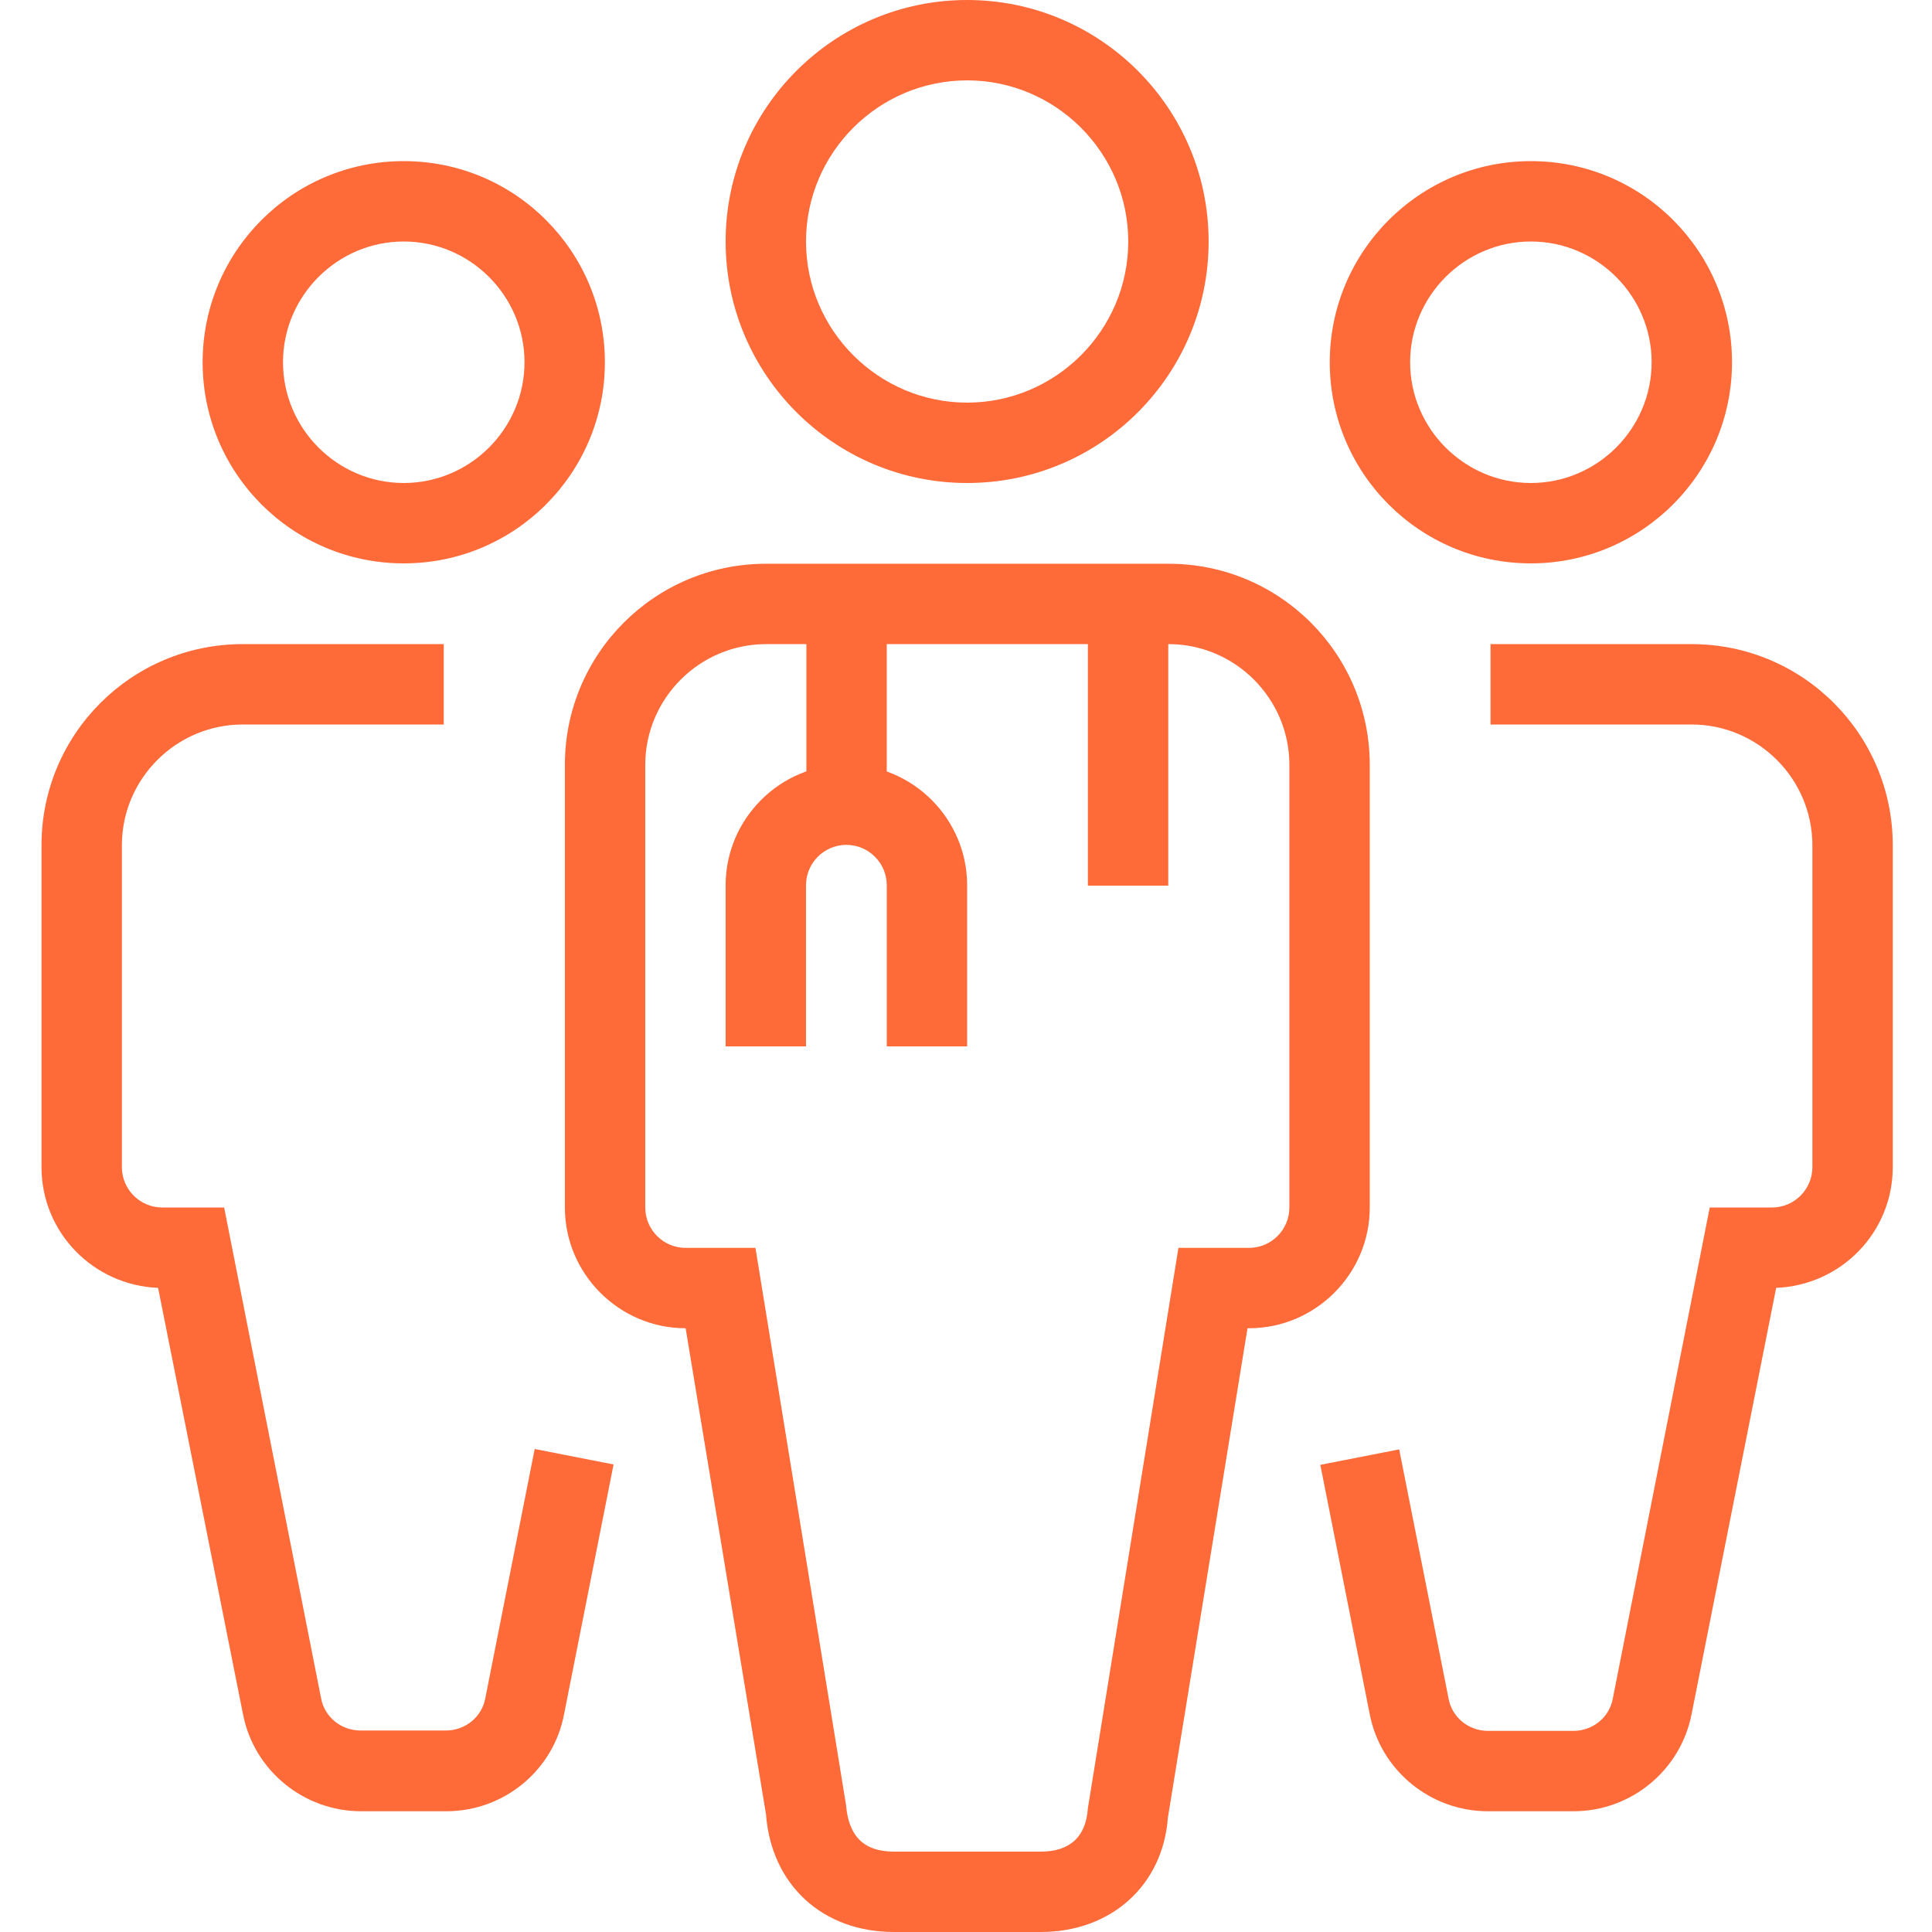 <?xml version="1.0" encoding="UTF-8"?> <!-- Generator: Adobe Illustrator 25.4.1, SVG Export Plug-In . SVG Version: 6.00 Build 0) --> <svg xmlns="http://www.w3.org/2000/svg" xmlns:xlink="http://www.w3.org/1999/xlink" id="Слой_1" x="0px" y="0px" viewBox="0 0 512 512" style="enable-background:new 0 0 512 512;" xml:space="preserve"> <style type="text/css"> .st0{fill:#FF6A39;} </style> <path class="st0" d="M107,149.3c-29.5,0-53.3-23.9-53.3-53.3S77.5,42.7,107,42.7s53.3,23.9,53.3,53.3S136.5,149.3,107,149.3z M107,64c-17.6,0-32,14.4-32,32s14.4,32,32,32s32-14.4,32-32S124.6,64,107,64z"></path> <path class="st0" d="M118.3,480H95.7c-15.2,0-28.4-10.8-31.3-25.7L41.9,341.3c-17.2-0.7-30.9-14.7-30.9-32V224 c0-29.5,23.9-53.3,53.3-53.3h53.3V192H64.3c-17.6,0-32,14.4-32,32v85.3c0,5.9,4.8,10.7,10.7,10.7h16.4l25.7,130.1 c0.9,4.9,5.3,8.5,10.4,8.5h22.7c5.1,0,9.5-3.6,10.4-8.5l13.1-66.1l20.9,4.1l-13.1,66.1C146.7,469.2,133.5,480,118.3,480z"></path> <path class="st0" d="M405.7,149.3c-29.5,0-53.3-23.9-53.3-53.3s23.9-53.3,53.3-53.3c29.5,0,53.3,23.9,53.3,53.3 S435.1,149.3,405.7,149.3z M405.7,64c-17.6,0-32,14.4-32,32s14.4,32,32,32c17.6,0,32-14.4,32-32S423.3,64,405.7,64z"></path> <path class="st0" d="M417,480h-22.7c-15.2,0-28.4-10.8-31.3-25.7l-13.1-66.1l20.9-4.1l13.1,66.1c0.9,4.9,5.3,8.5,10.4,8.5H417 c5.1,0,9.5-3.6,10.4-8.5L453.1,320h16.5c5.9,0,10.7-4.8,10.7-10.7V224c0-17.6-14.4-32-32-32H395v-21.3h53.3 c29.5,0,53.3,23.9,53.3,53.3v85.3c0,17.3-13.7,31.3-30.9,32l-22.4,112.9C445.4,469.2,432.2,480,417,480z"></path> <path class="st0" d="M256.3,128c-35.3,0-64-28.7-64-64s28.7-64,64-64c35.3,0,64,28.7,64,64S291.7,128,256.3,128z M256.3,21.3 c-23.5,0-42.7,19.2-42.7,42.7s19.2,42.7,42.7,42.7c23.5,0,42.7-19.2,42.7-42.7S279.8,21.3,256.3,21.3z"></path> <path class="st0" d="M275.8,512h-38.9c-18.9,0-32.5-12.5-33.9-31.2L181.7,352c-17.6,0-32-14.4-32-32V202.7 c0-29.5,23.9-53.3,53.3-53.3h106.7c29.5,0,53.3,23.9,53.3,53.3V320c0,17.6-14.4,32-32,32h-0.4l-21.1,129.7 C308.2,499.5,294.6,512,275.8,512z M203,170.7c-17.6,0-32,14.4-32,32V320c0,5.9,4.8,10.7,10.7,10.7h18.5l24,147.6 c0.7,8.5,4.9,12.4,12.7,12.4h38.9c7.7,0,12-3.9,12.5-11.5l24-148.5H331c5.9,0,10.7-4.8,10.7-10.7V202.7c0-17.6-14.4-32-32-32H203z"></path> <path class="st0" d="M256.3,277.3H235v-42.7c0-5.9-4.8-10.7-10.7-10.7s-10.7,4.8-10.7,10.7v42.7h-21.3v-42.7c0-17.6,14.4-32,32-32 c17.6,0,32,14.4,32,32V277.3z"></path> <path class="st0" d="M213.7,160H235v53.3h-21.3V160z"></path> <path class="st0" d="M288.3,160h21.3v74.7h-21.3V160z"></path> </svg> 